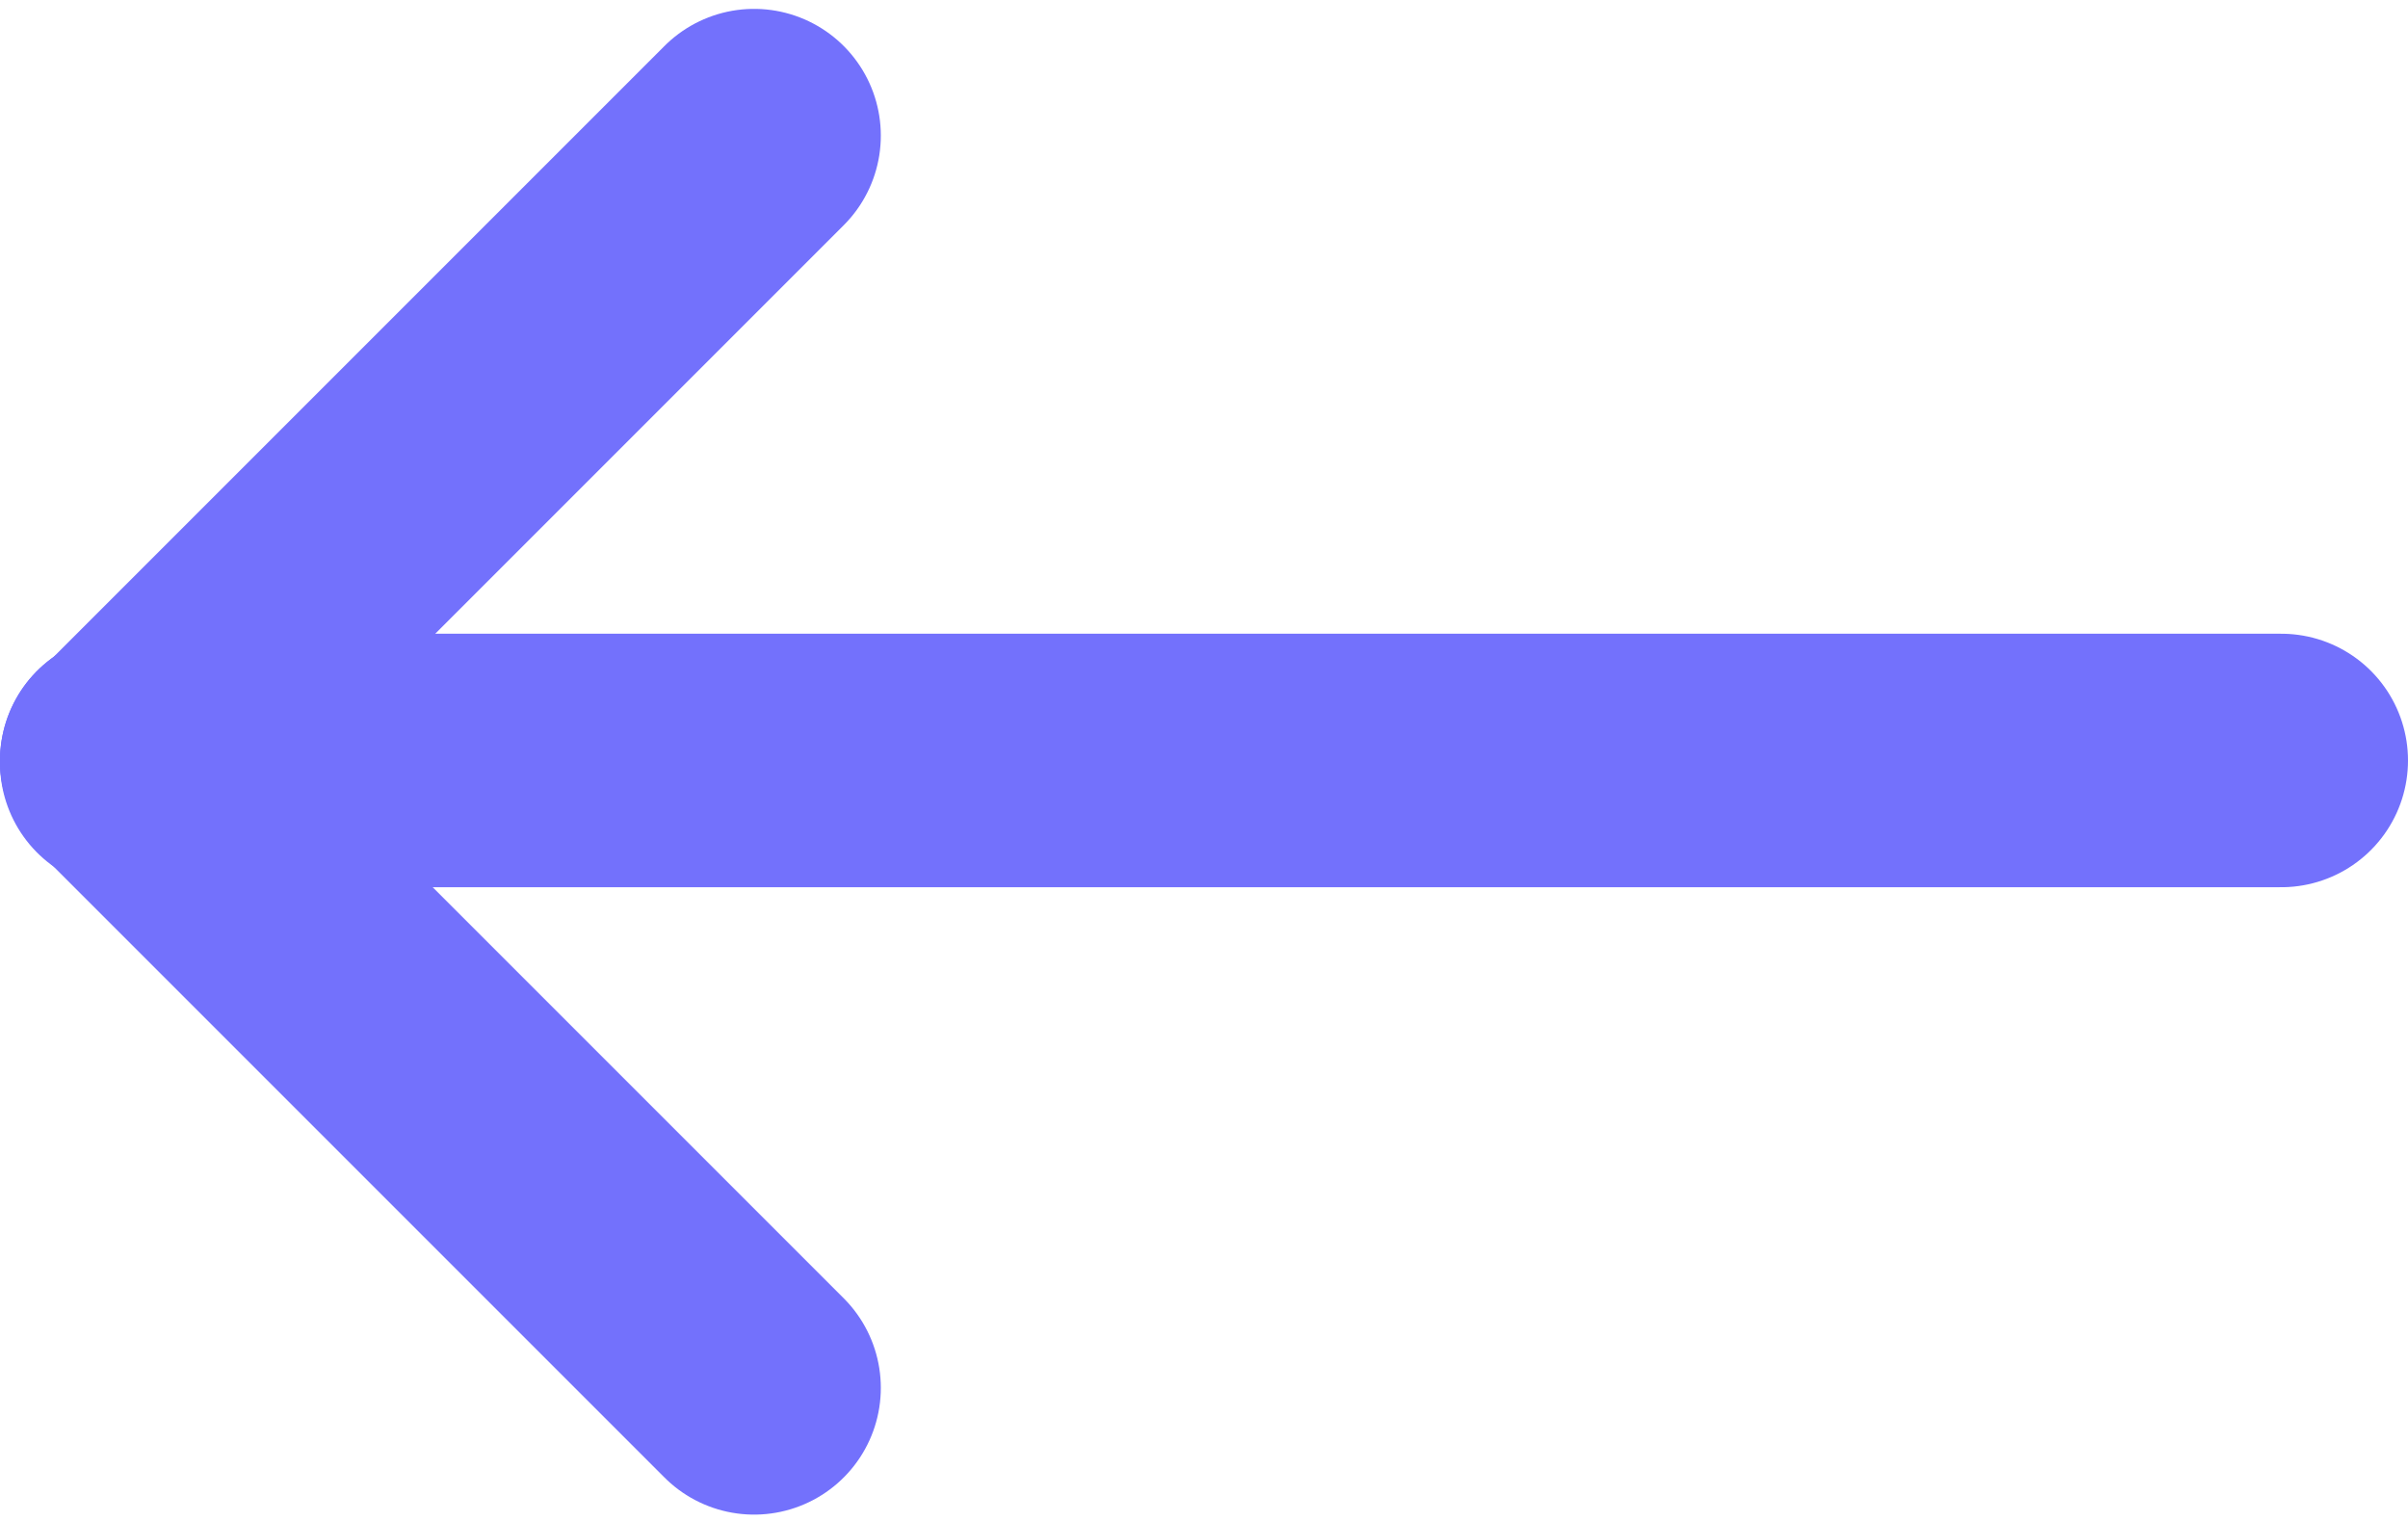 <svg width="19" height="12" viewBox="0 0 19 12" fill="none" xmlns="http://www.w3.org/2000/svg">
<path d="M18 6L1 6" stroke="#7371FC" stroke-width="2" stroke-linecap="round"/>
<path d="M1 6.02L5.95 1.07" stroke="#7371FC" stroke-width="2" stroke-linecap="round"/>
<path d="M1 6L5.95 10.95" stroke="#7371FC" stroke-width="2" stroke-linecap="round"/>
</svg>
